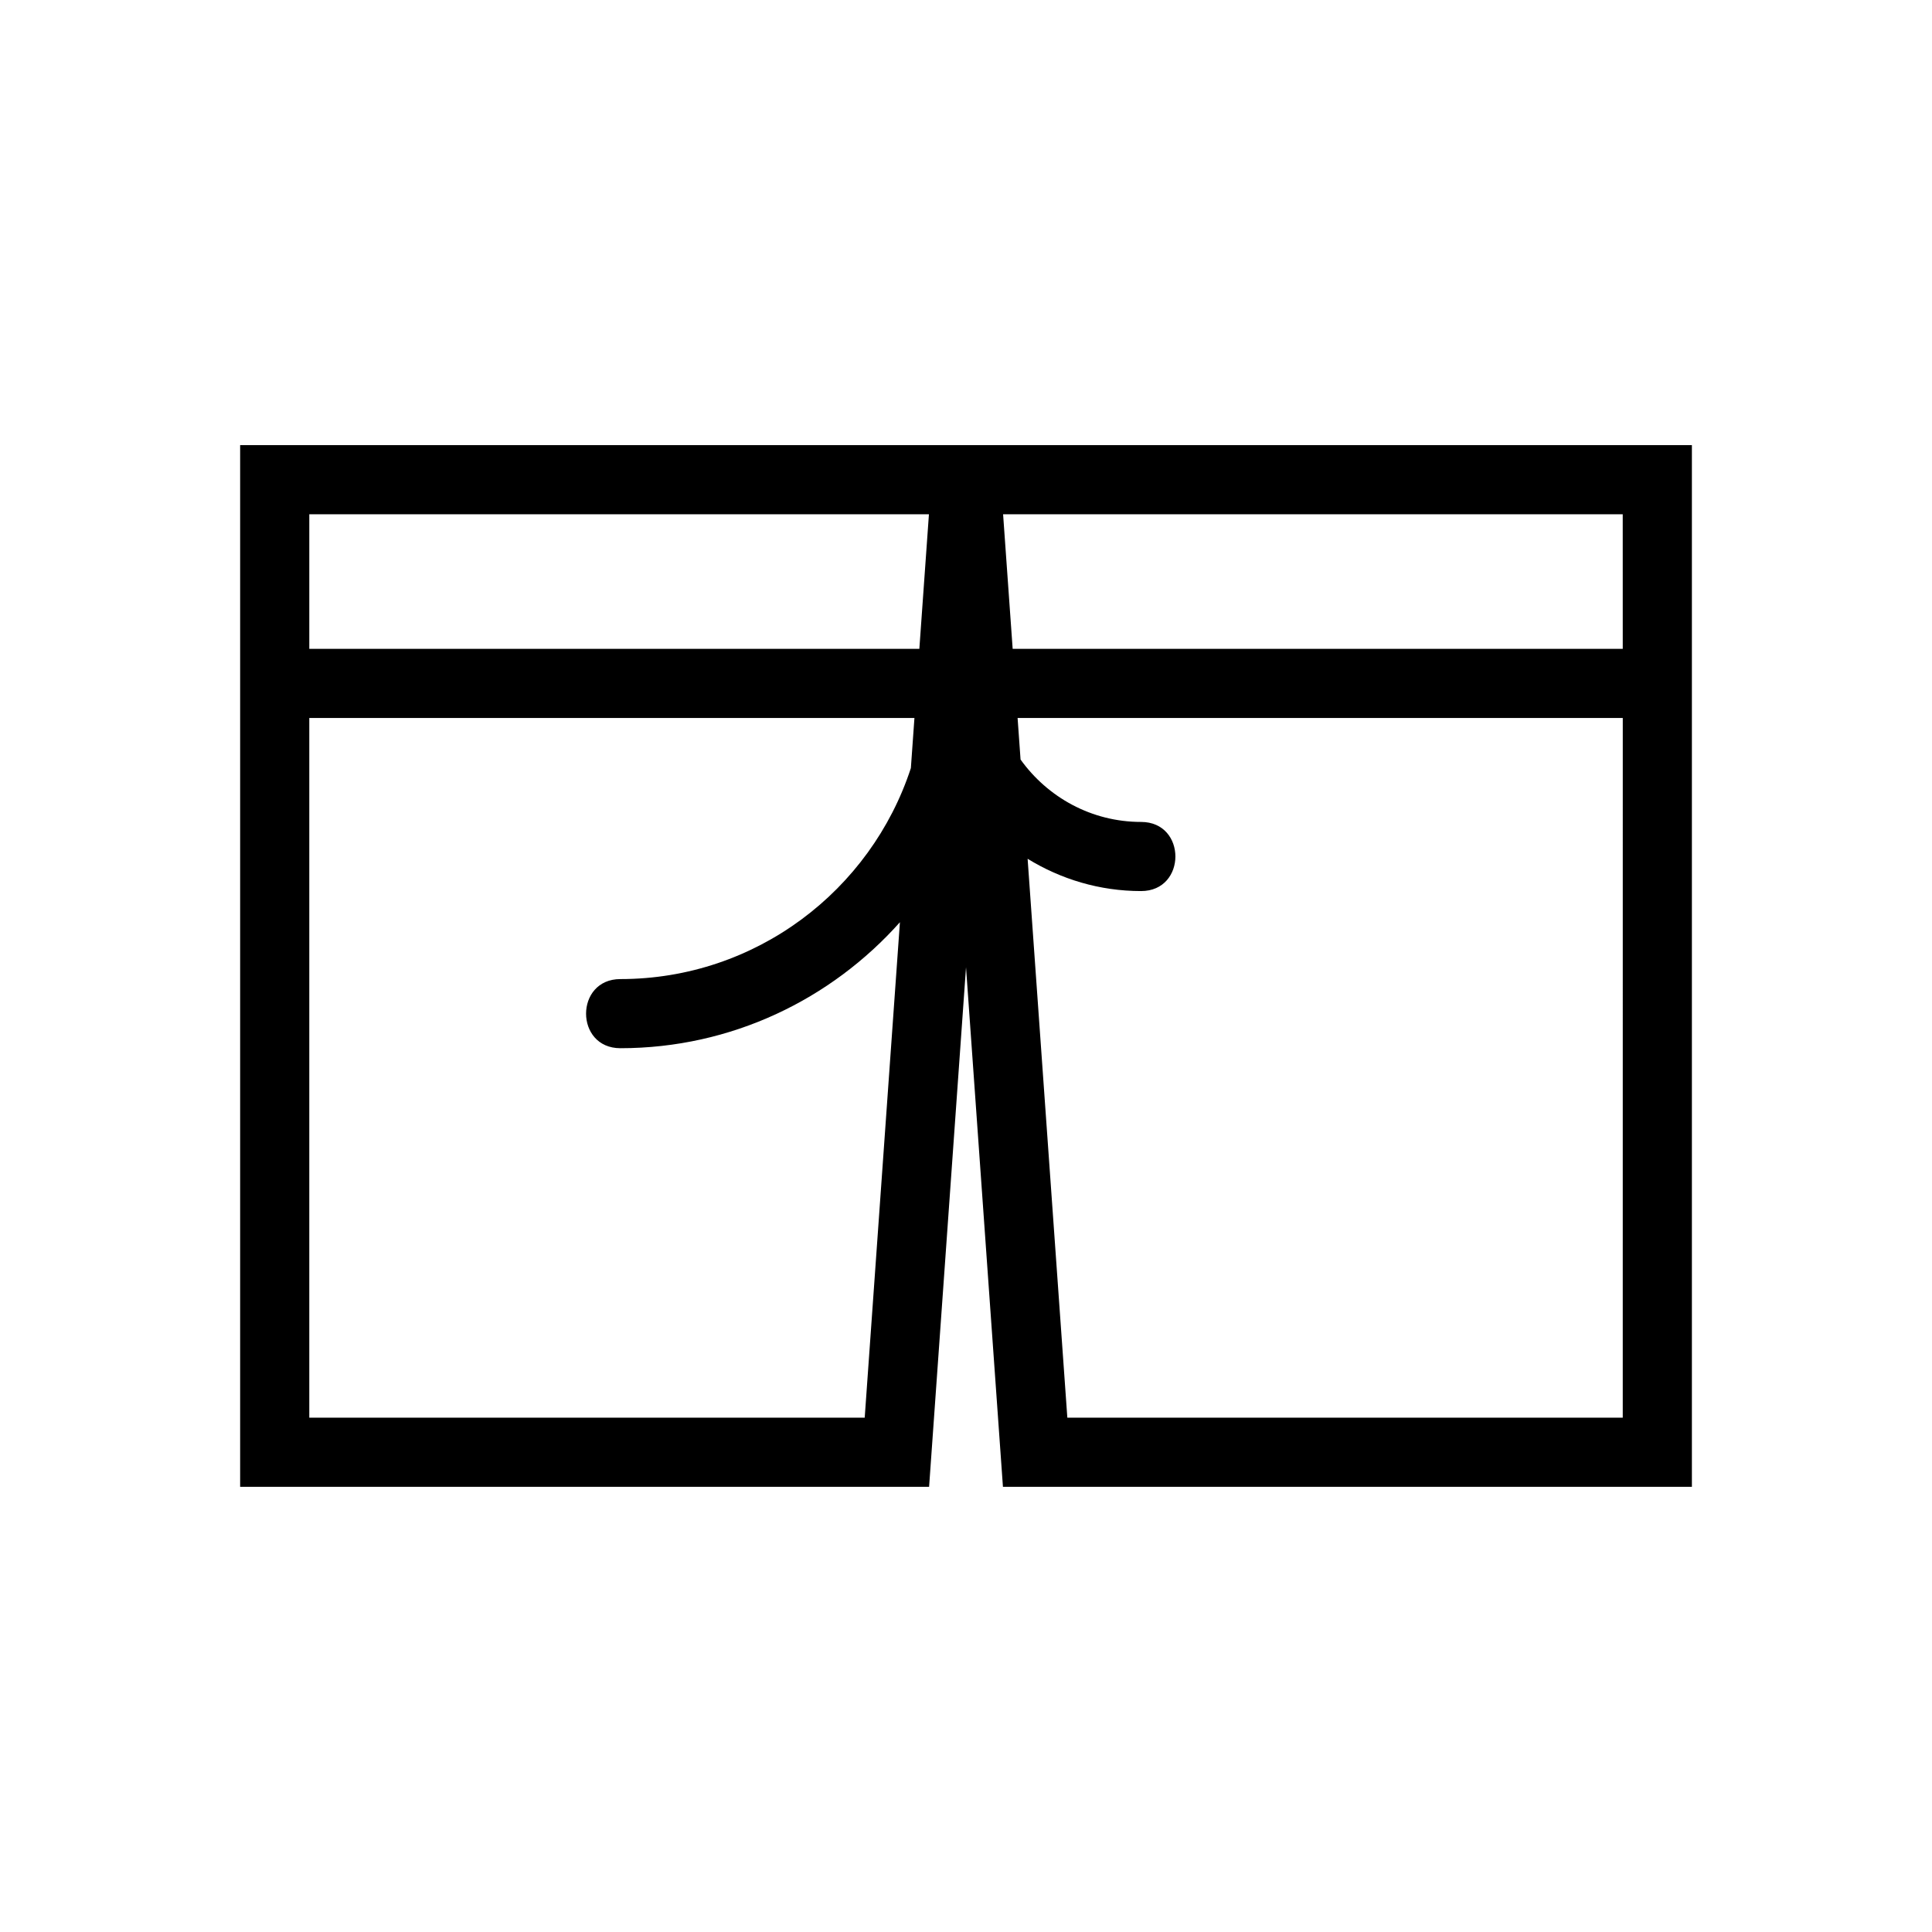 <?xml version="1.0" encoding="UTF-8"?>
<!-- Uploaded to: ICON Repo, www.svgrepo.com, Generator: ICON Repo Mixer Tools -->
<svg fill="#000000" width="800px" height="800px" version="1.1" viewBox="144 144 512 512" xmlns="http://www.w3.org/2000/svg">
 <path d="m207.64 261.97v276.05h182.58l9.785-137.68 9.785 137.68h182.58v-276.05h-384.73zm177.75 85.582c-10.594 32.414-41.078 55.914-76.984 55.914-12.113 0-12.129 18.32 0 18.32 29.453 0 55.875-12.957 74.082-33.387l-9.332 131.3h-147.19v-185.43h160.37zm2.246-31.605h-161.67v-35.656h164.21zm186.41 203.75h-147.19l-10.527-148.11c8.77 5.391 19.047 8.555 30.074 8.555 12.113 0 12.129-18.32 0-18.32-13.18 0-24.797-6.566-31.945-16.539l-0.785-11.016h160.38zm0-203.75h-161.68l-2.535-35.656h164.21z"/>
</svg>